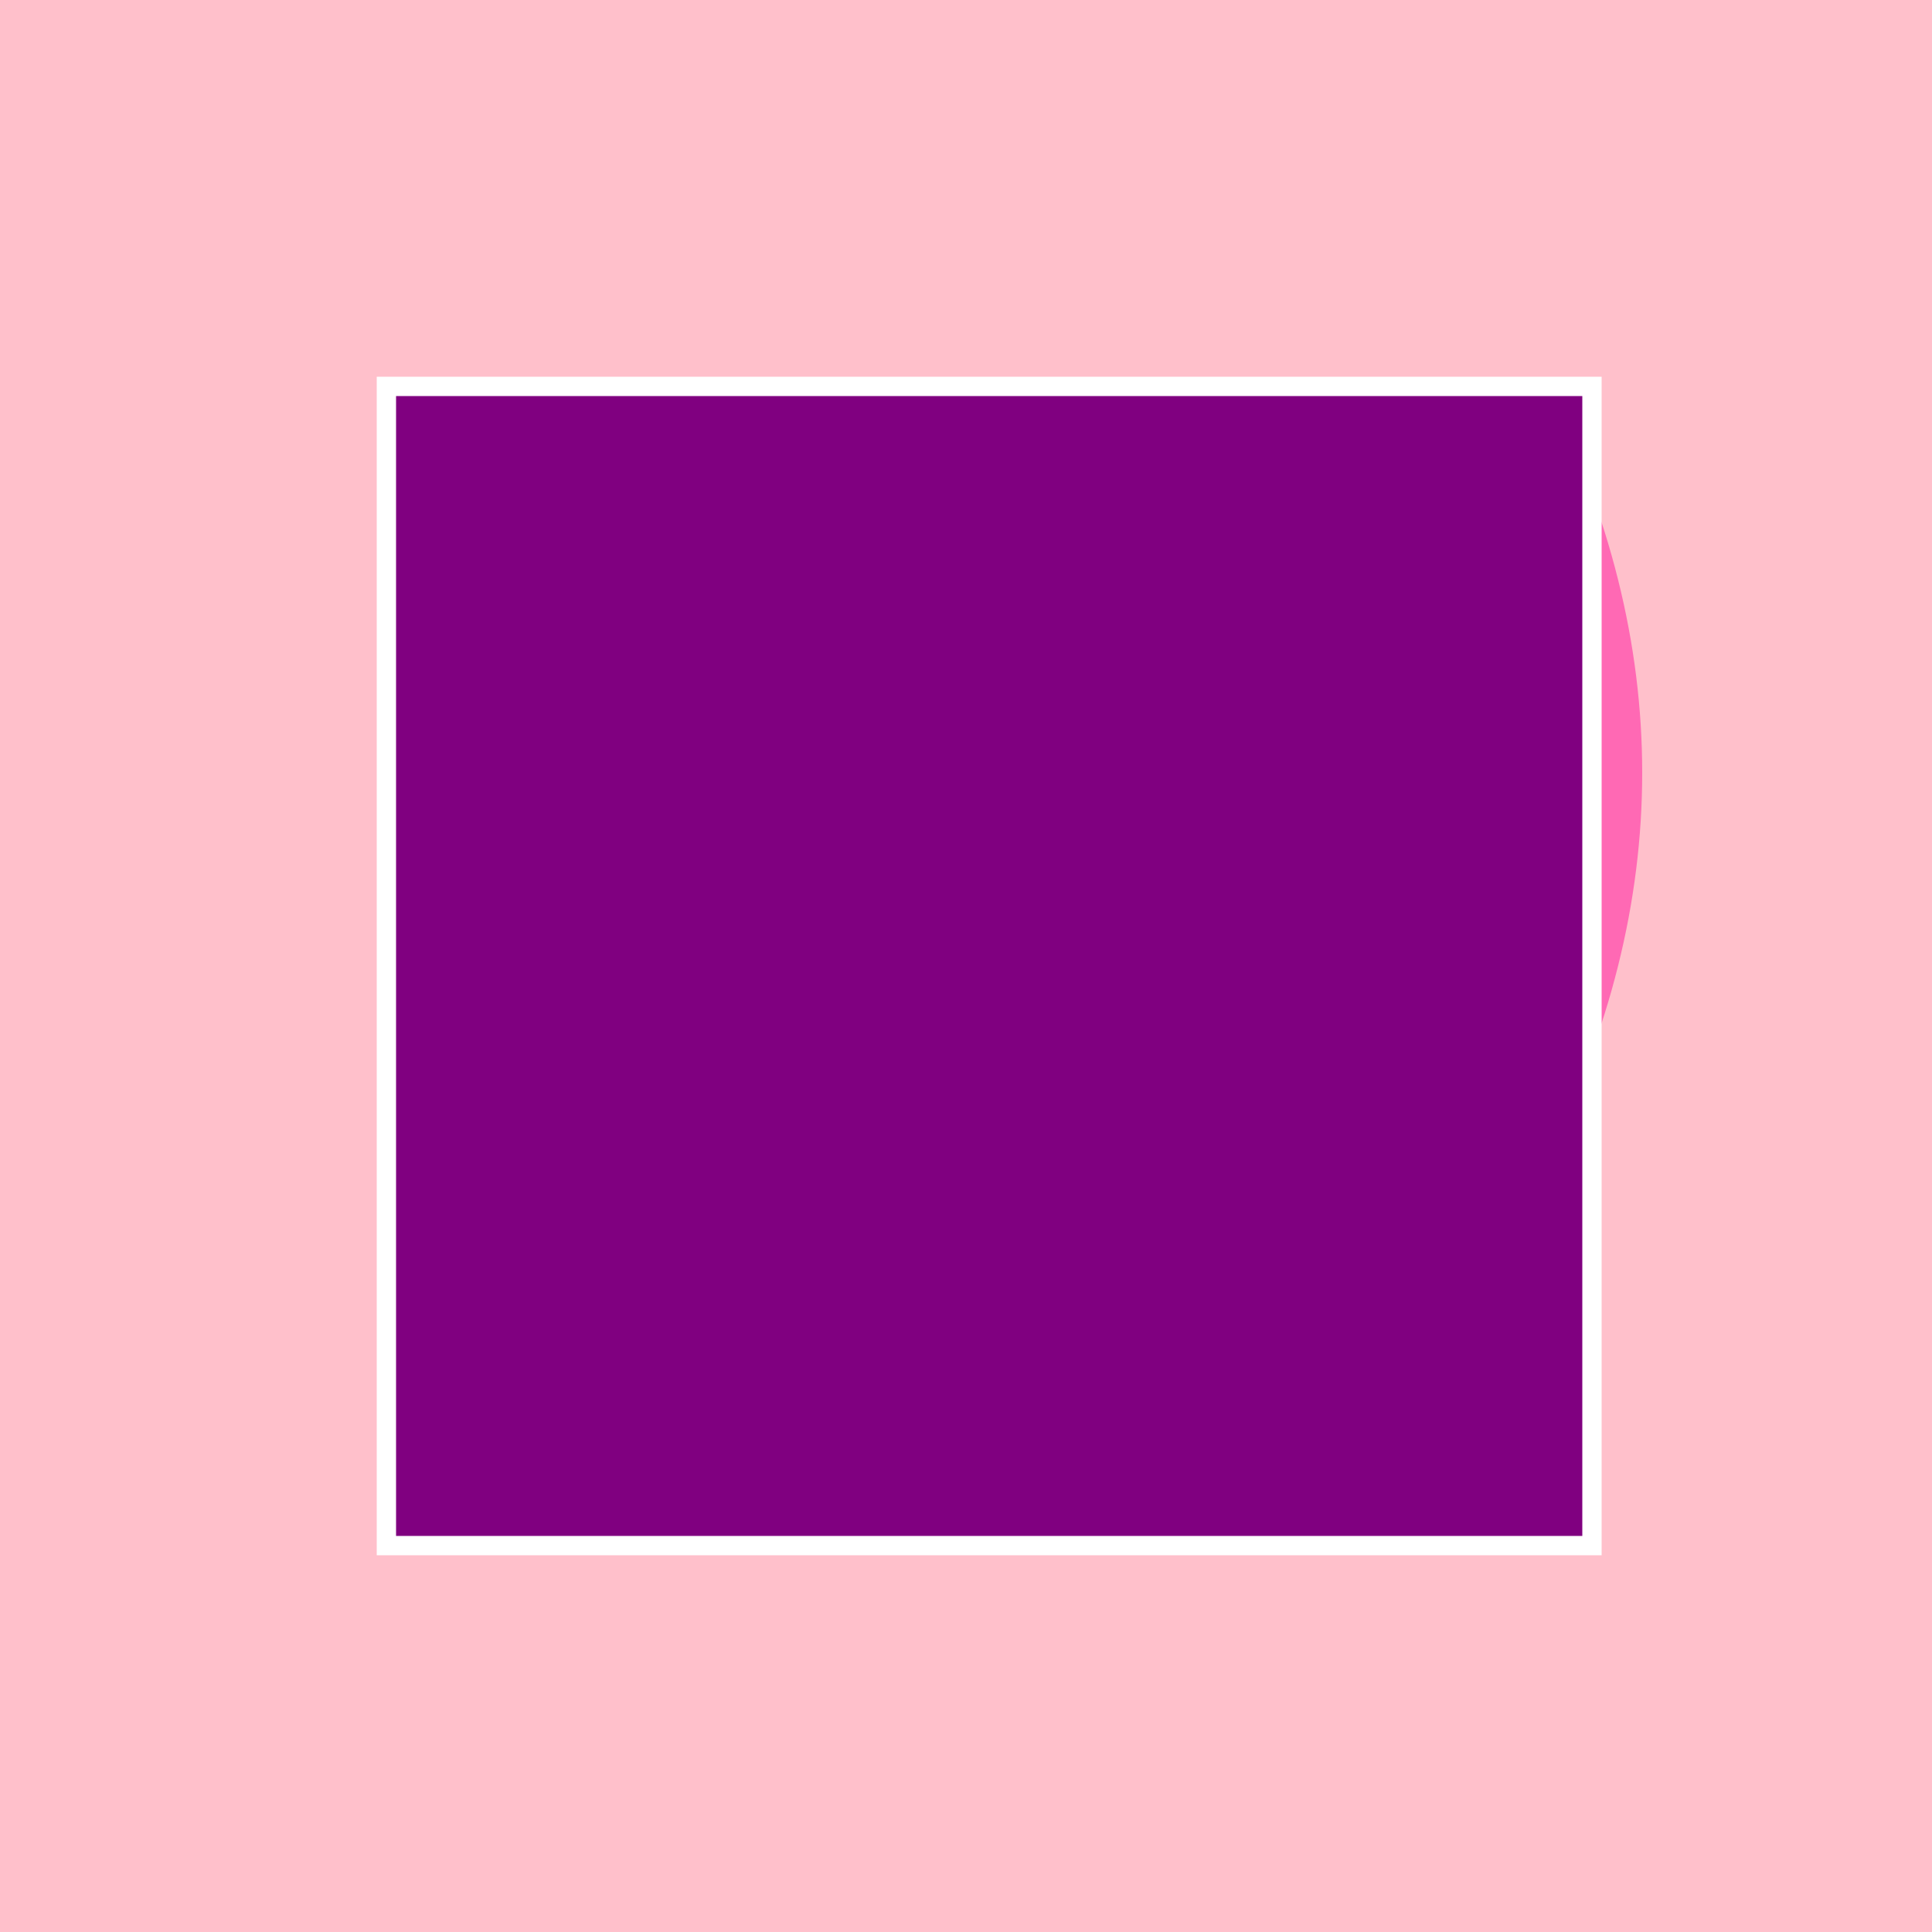 <!--

Generated by DrawGPT.
Free, open source, AI generated images in SVG, PNG, and HTML Canvas format.
https://drawgpt.ai

Created: 2023-09-28T02:11:35.790Z
Link: https://drawgpt.ai/prompt/106577/

-->
<svg xmlns="http://www.w3.org/2000/svg" xmlns:xlink="http://www.w3.org/1999/xlink" width="500" height="500"><defs/><g><rect fill="#FFC0CB" stroke="none" x="0" y="0" width="512" height="512"/><path fill="#FFFFFF" stroke="none" paint-order="stroke fill markers" d=" M 256 100 L 200 400 L 312 400 Z"/><path fill="#000000" stroke="none" paint-order="stroke fill markers" d=" M 331 250 A 75 75 0 1 1 331 249.925 Z"/><path fill="#FF69B4" stroke="none" paint-order="stroke fill markers" d=" M 400 100 Q 350 200 400 300 Q 450 200 400 100 Z"/><path fill="#800080" stroke="#FFFFFF" paint-order="fill stroke markers" d=" M 100 100 L 100 400 L 412 400 L 412 100 Z" stroke-miterlimit="10" stroke-width="5" stroke-dasharray=""/></g></svg>